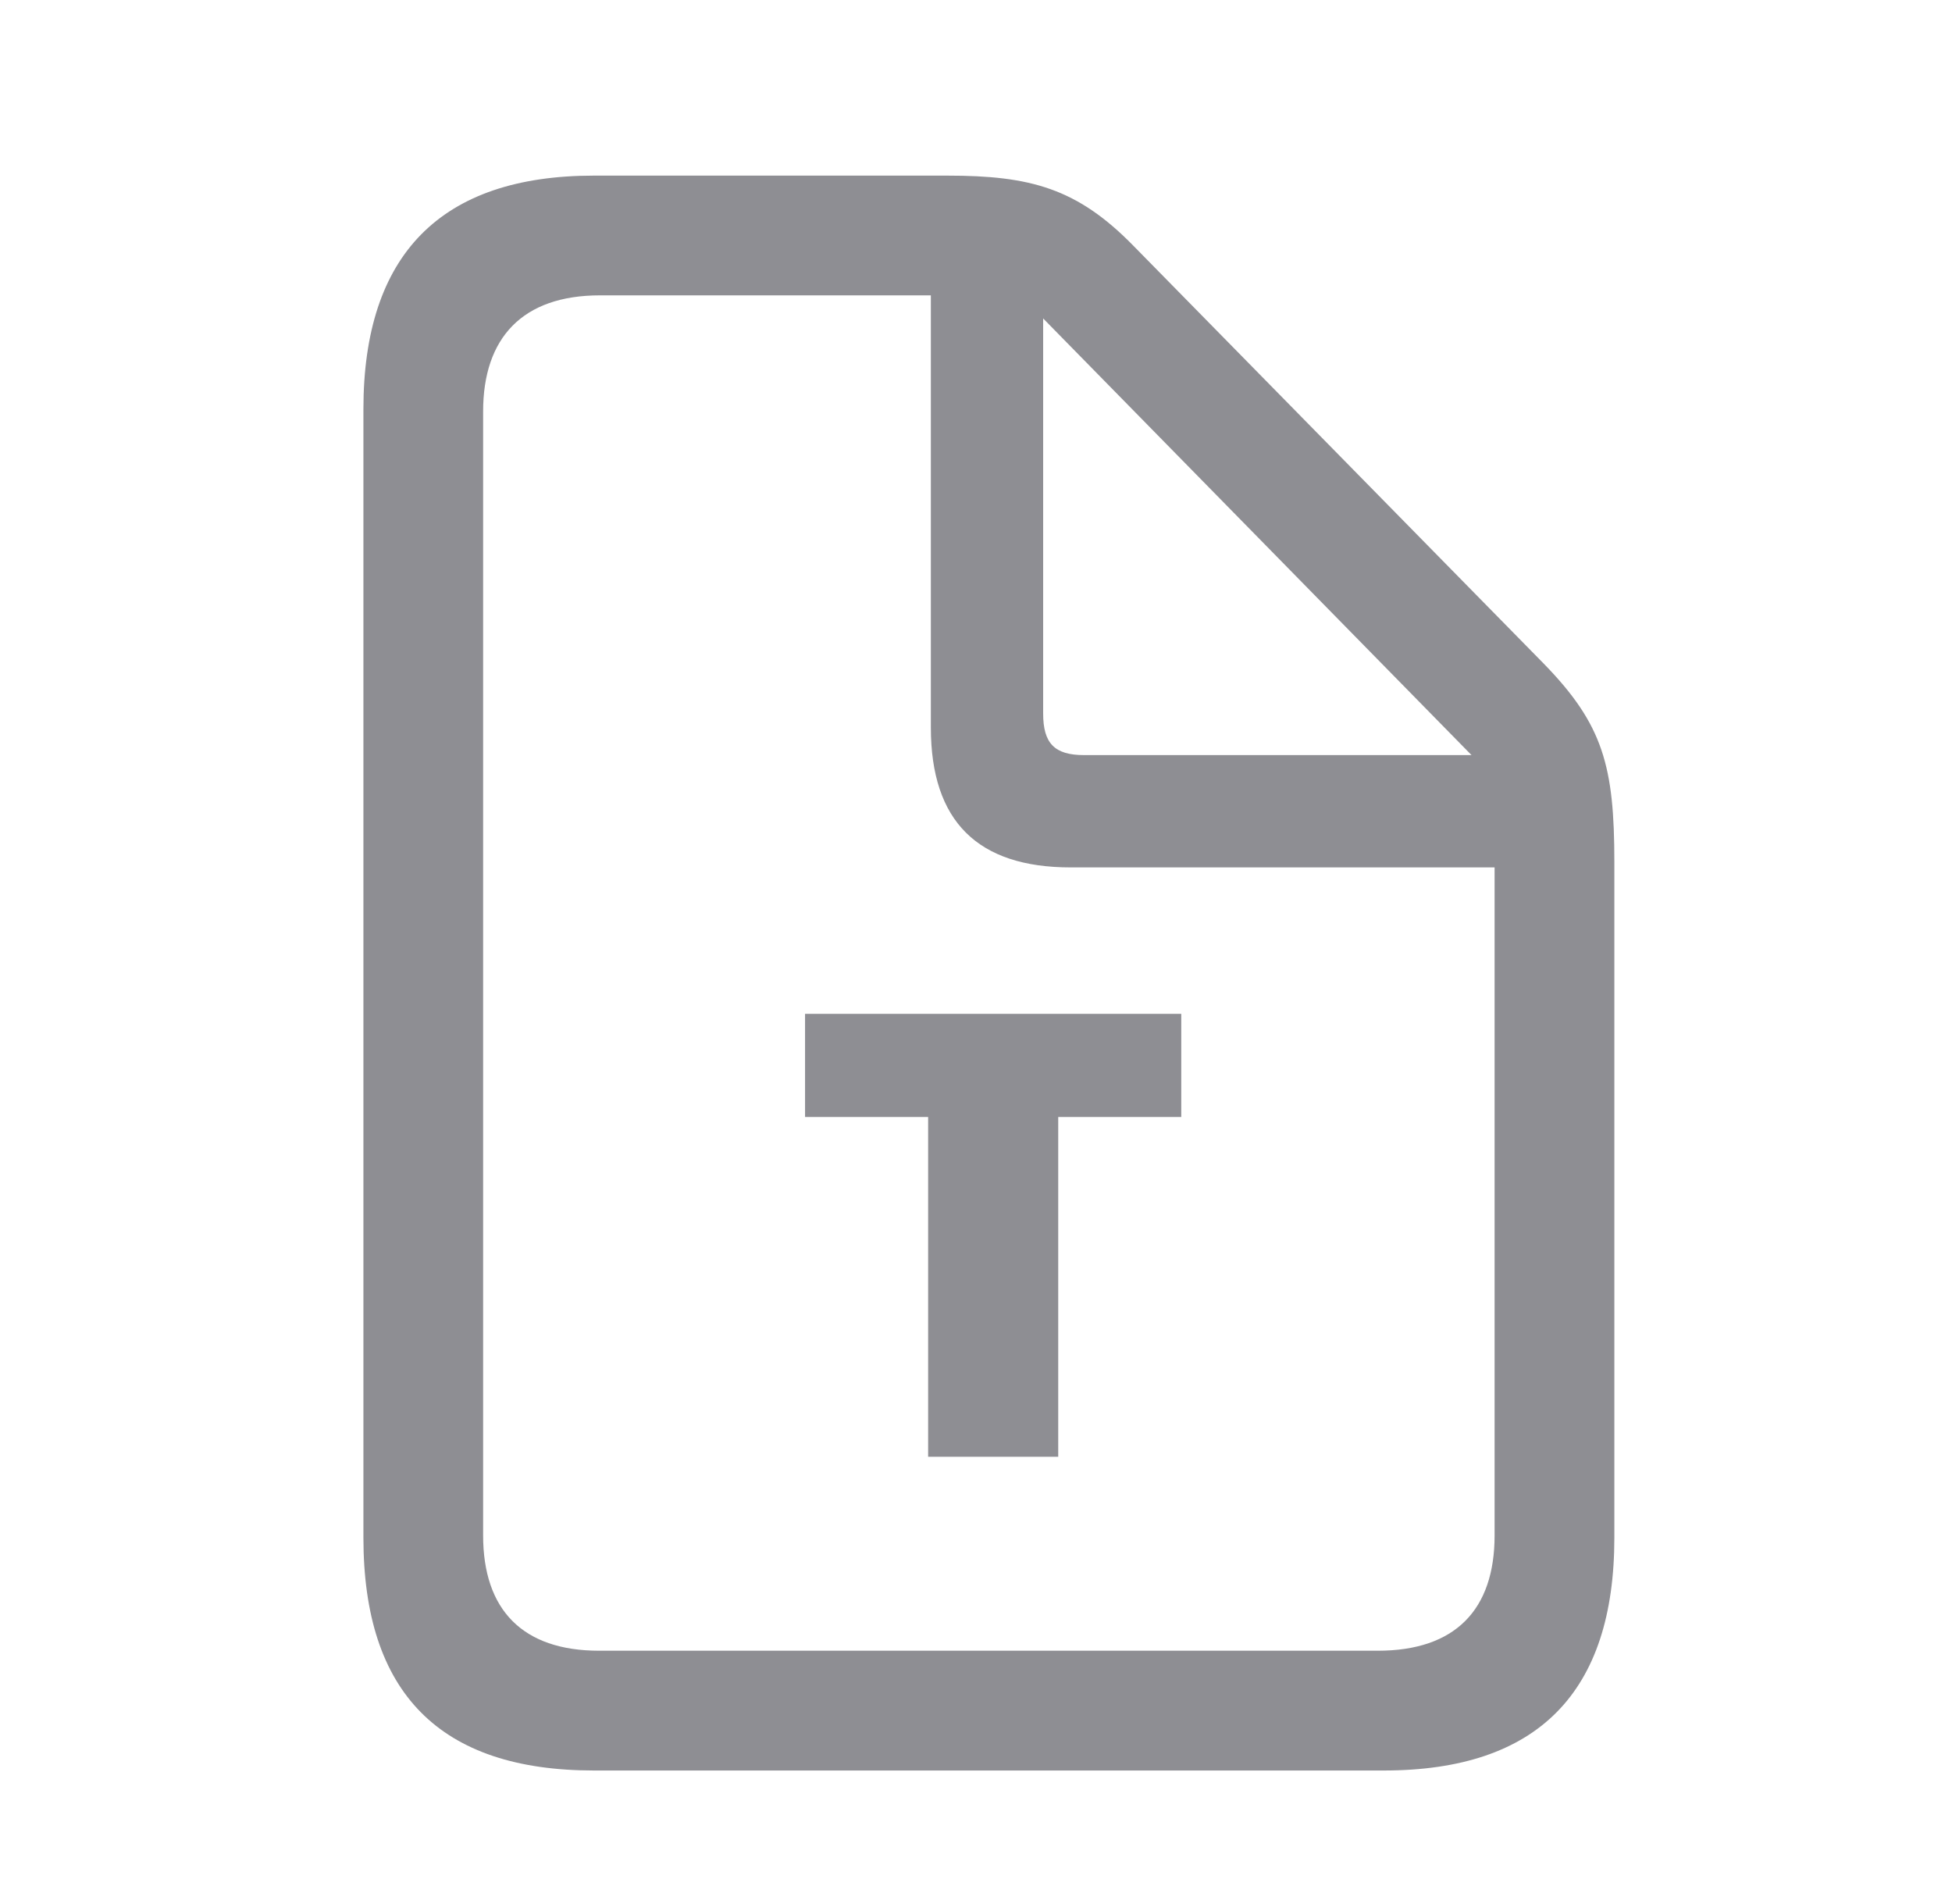 <svg width="40" height="39" viewBox="0 0 40 39" fill="none" xmlns="http://www.w3.org/2000/svg">
<g clip-path="url(#clip0_166_21884)">
<path d="M12.171 36.273C9.016 36.273 7.447 34.688 7.447 31.502L7.447 8.383C7.447 5.213 9.032 3.598 12.171 3.598H19.41C21.117 3.598 22.077 3.857 23.235 5.045L31.633 13.595C32.852 14.845 33.081 15.698 33.081 17.664V31.502C33.081 34.672 31.511 36.273 28.356 36.273H12.171ZM12.278 33.819H28.234C29.819 33.819 30.627 32.981 30.627 31.457V17.771H21.94C20.035 17.771 19.075 16.826 19.075 14.906V6.051H12.293C10.708 6.051 9.9 6.92 9.9 8.429V31.457C9.9 32.981 10.708 33.819 12.278 33.819ZM22.214 15.47H30.154L21.376 6.524V14.616C21.376 15.226 21.605 15.47 22.214 15.47Z" fill="#8E8E93"/>
<path d="M19.019 29.845V22.884H16.497V20.771H24.206V22.884H21.685V29.845H19.019Z" fill="#8E8E93"/>
</g>
<defs>
<clipPath id="clip0_166_21884">
<rect x="0.791" y="0.196" width="39.123" height="38.643" rx="7.431" fill="white"/>
</clipPath>
</defs>
</svg>
